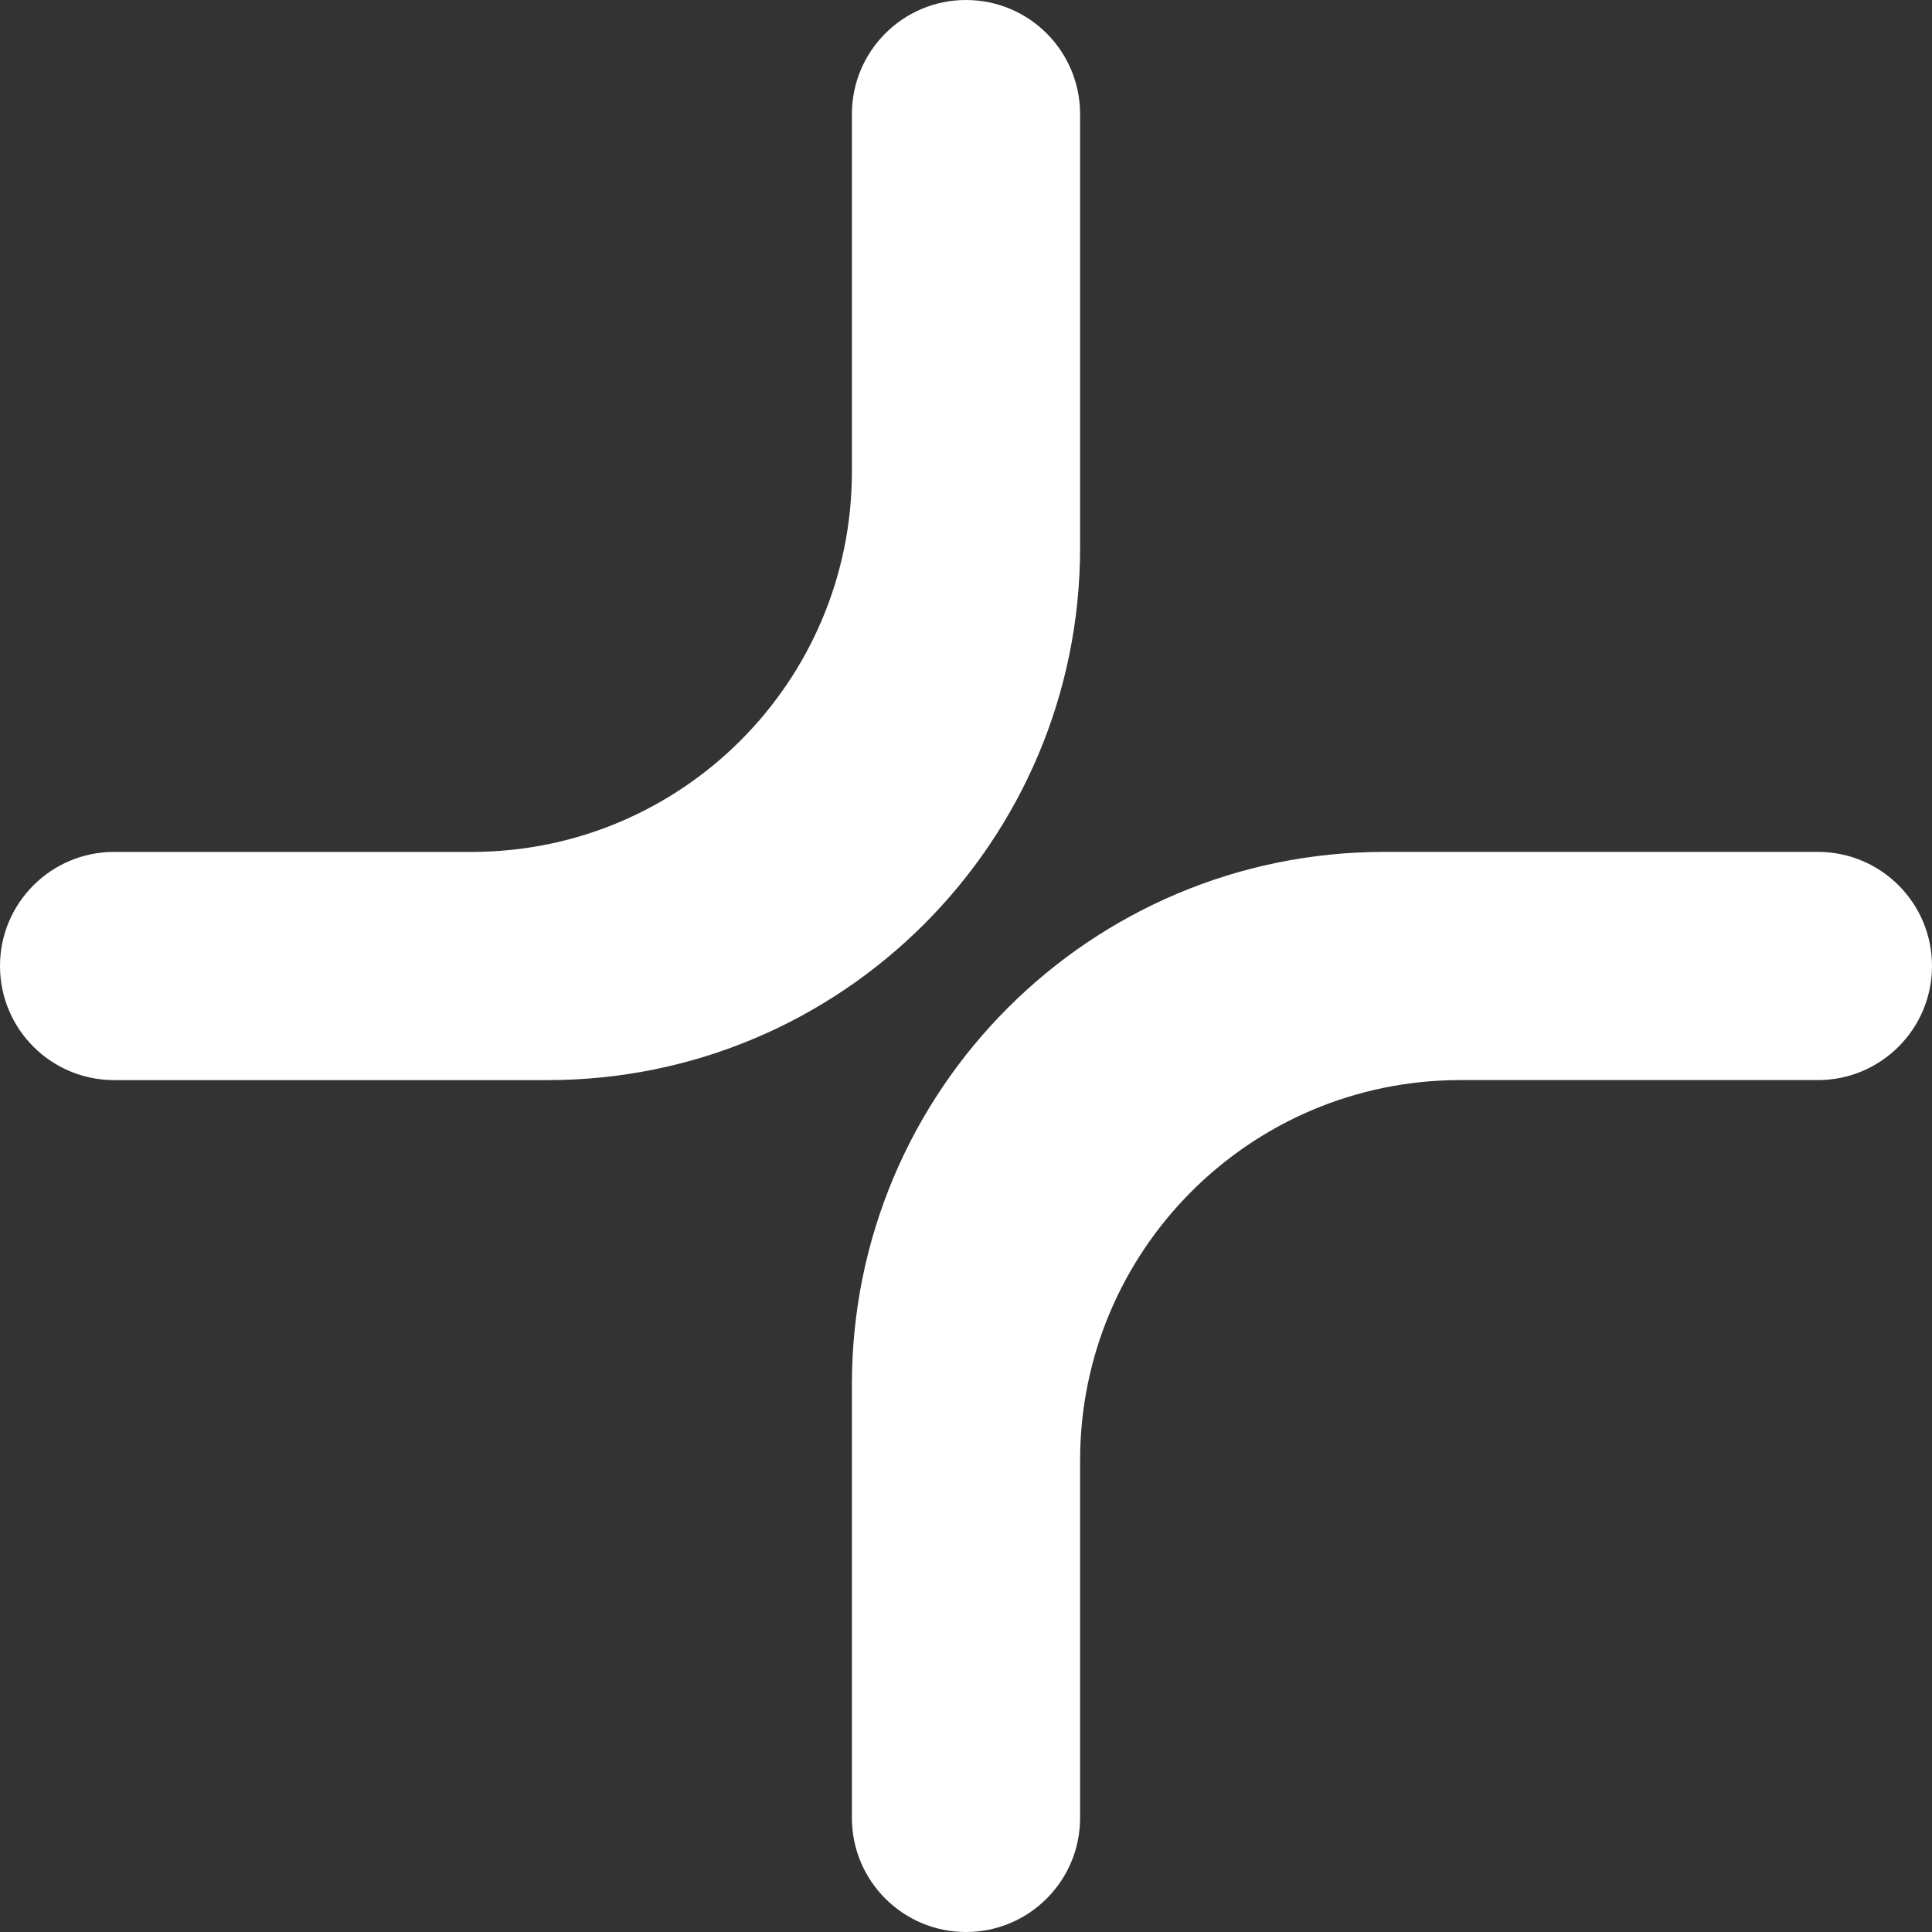<?xml version="1.0" encoding="UTF-8"?> <svg xmlns="http://www.w3.org/2000/svg" width="127" height="127" viewBox="0 0 127 127" fill="none"><rect x="0" y="0" width="127" height="127" fill="#333333" stroke="none"/><path d="M0 63.501C0 59.359 3.358 56.001 7.5 56.001H31C44.807 56.001 56 44.808 56 31.001V7.5C56 3.358 59.358 0 63.5 0V0C67.642 0 71 3.358 71 7.5V36.001C71 55.331 55.33 71.001 36 71.001H7.5C3.358 71.001 0 67.643 0 63.501V63.501Z" fill="white"></path><path d="M127 63.499C127 67.641 123.642 70.999 119.5 70.999L96 70.999C82.193 70.999 71 82.192 71 95.999L71 119.5C71 123.642 67.642 127 63.5 127V127C59.358 127 56 123.642 56 119.5L56 90.999C56 71.669 71.67 55.999 91 55.999L119.5 55.999C123.642 55.999 127 59.357 127 63.499V63.499Z" fill="white"></path></svg> 